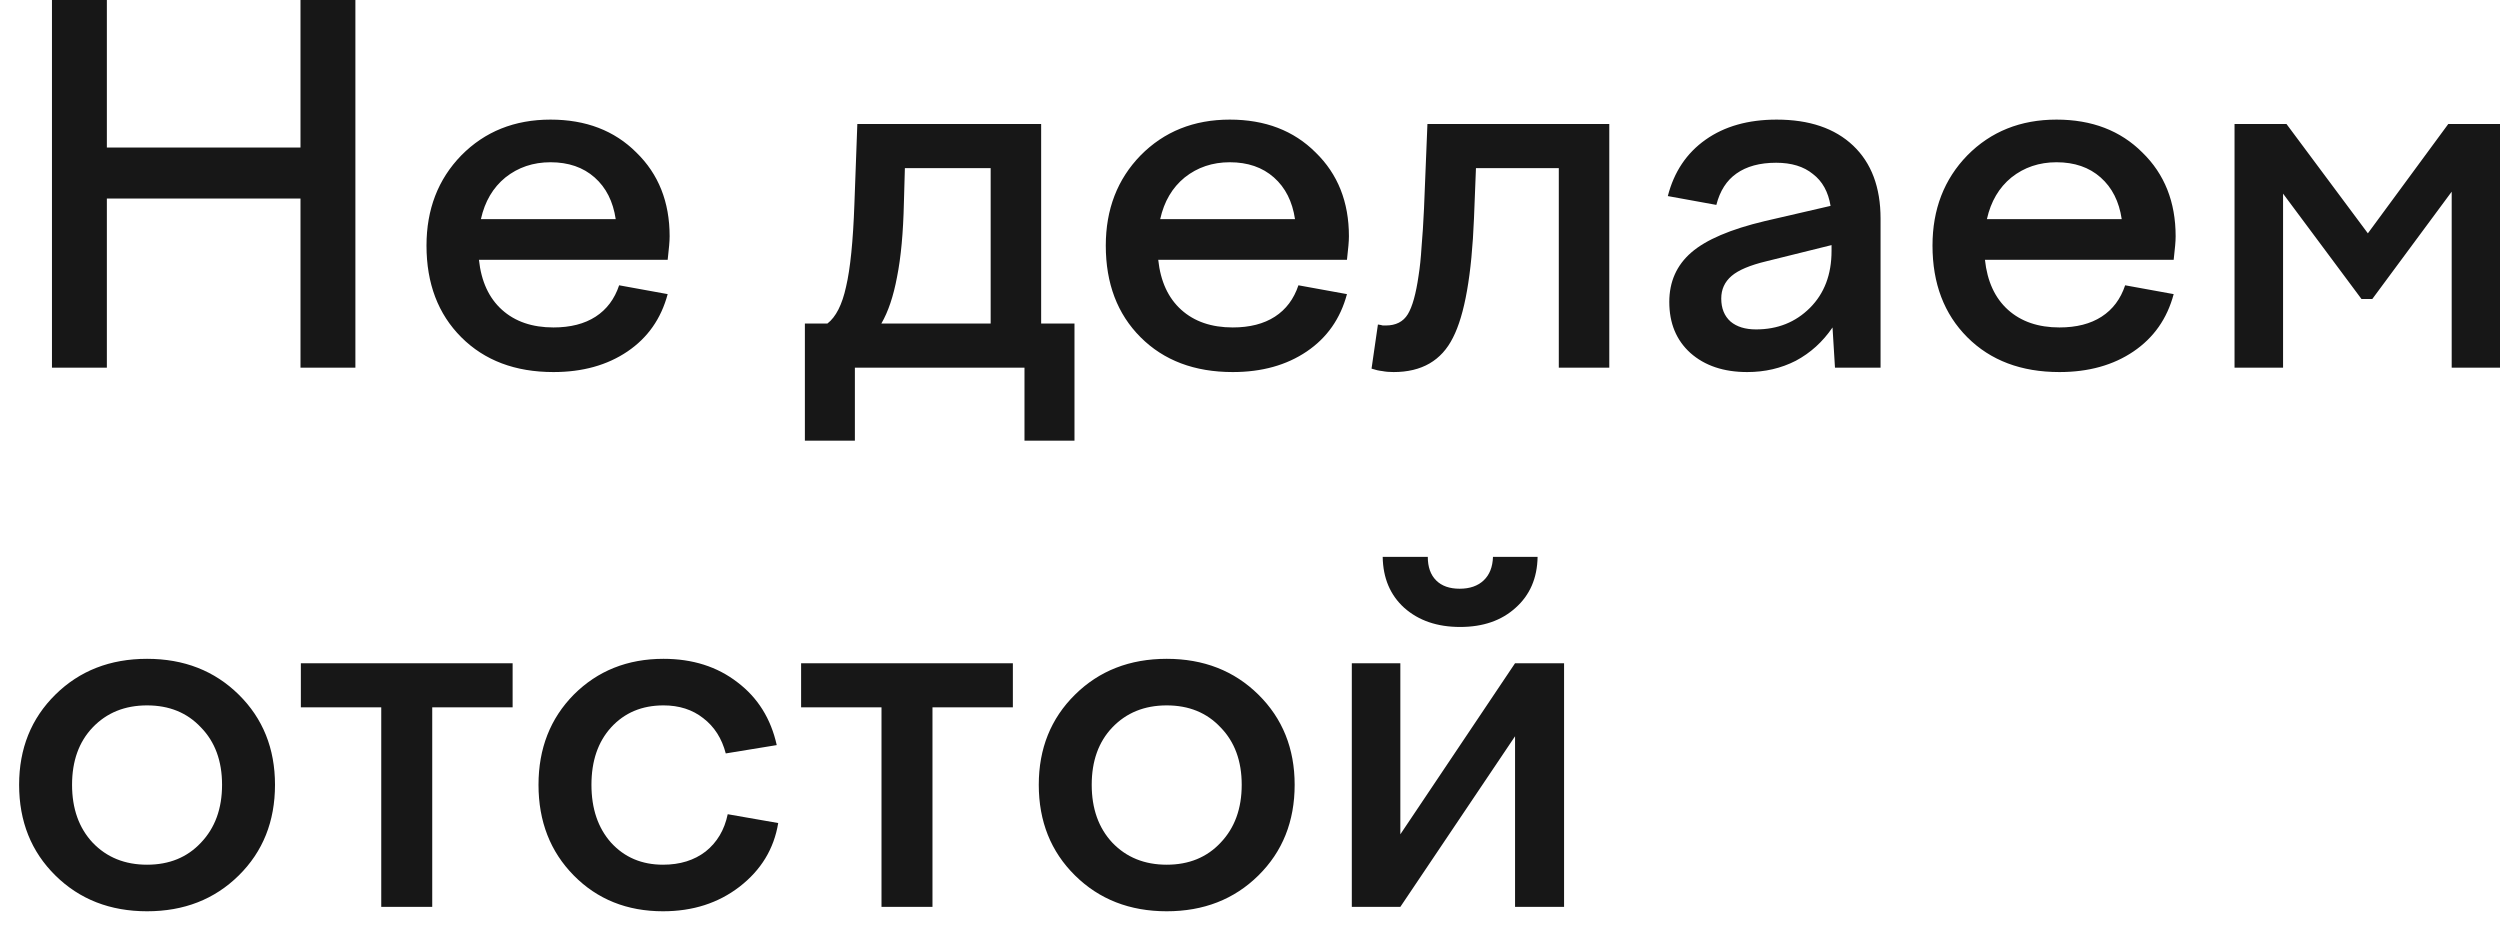 <?xml version="1.0" encoding="UTF-8"?> <svg xmlns="http://www.w3.org/2000/svg" width="102" height="38" viewBox="0 0 102 38" fill="none"><path d="M4.36 15H2.12V-1.19209e-06H4.36V6.02H12.26V-1.19209e-06H14.5V15H12.26V8.1H4.36V15ZM22.581 15.18C21.021 15.18 19.768 14.707 18.821 13.76C17.874 12.813 17.401 11.567 17.401 10.02C17.401 8.54 17.874 7.313 18.821 6.34C19.781 5.367 20.994 4.88 22.461 4.88C23.901 4.88 25.068 5.327 25.961 6.22C26.868 7.1 27.321 8.24 27.321 9.64C27.321 9.747 27.314 9.873 27.301 10.02C27.288 10.167 27.268 10.36 27.241 10.6H19.541C19.634 11.48 19.948 12.16 20.481 12.64C21.014 13.12 21.714 13.36 22.581 13.36C23.274 13.36 23.848 13.213 24.301 12.92C24.754 12.627 25.074 12.2 25.261 11.64L27.241 12C26.974 13 26.428 13.78 25.601 14.34C24.774 14.9 23.768 15.18 22.581 15.18ZM22.461 6.62C21.754 6.62 21.141 6.827 20.621 7.24C20.114 7.653 19.781 8.22 19.621 8.94H25.121C25.014 8.22 24.728 7.653 24.261 7.24C23.794 6.827 23.194 6.62 22.461 6.62ZM34.879 17.98H32.839V13.2H33.759C34.105 12.933 34.359 12.433 34.519 11.7C34.692 10.967 34.805 9.847 34.859 8.34L34.979 5.06H42.479V13.2H43.839V17.98H41.799V15H34.879V17.98ZM36.919 6.86L36.879 8.28C36.852 9.493 36.759 10.5 36.599 11.3C36.452 12.087 36.239 12.72 35.959 13.2H40.419V6.86H36.919ZM50.296 15.18C48.736 15.18 47.483 14.707 46.536 13.76C45.589 12.813 45.116 11.567 45.116 10.02C45.116 8.54 45.589 7.313 46.536 6.34C47.496 5.367 48.709 4.88 50.176 4.88C51.616 4.88 52.783 5.327 53.676 6.22C54.583 7.1 55.036 8.24 55.036 9.64C55.036 9.747 55.029 9.873 55.016 10.02C55.003 10.167 54.983 10.36 54.956 10.6H47.256C47.349 11.48 47.663 12.16 48.196 12.64C48.729 13.12 49.429 13.36 50.296 13.36C50.989 13.36 51.563 13.213 52.016 12.92C52.469 12.627 52.789 12.2 52.976 11.64L54.956 12C54.689 13 54.143 13.78 53.316 14.34C52.489 14.9 51.483 15.18 50.296 15.18ZM50.176 6.62C49.469 6.62 48.856 6.827 48.336 7.24C47.829 7.653 47.496 8.22 47.336 8.94H52.836C52.729 8.22 52.443 7.653 51.976 7.24C51.509 6.827 50.909 6.62 50.176 6.62ZM55.959 15.04L56.219 13.24C56.312 13.253 56.379 13.267 56.419 13.28C56.459 13.28 56.499 13.28 56.539 13.28C56.952 13.28 57.252 13.127 57.439 12.82C57.626 12.513 57.772 11.987 57.879 11.24C57.932 10.907 57.972 10.52 57.999 10.08C58.039 9.627 58.072 9.107 58.099 8.52L58.239 5.06H65.659V15H63.599V6.86H60.219L60.139 8.9C60.046 11.22 59.759 12.847 59.279 13.78C58.812 14.713 58.006 15.18 56.859 15.18C56.686 15.18 56.532 15.167 56.399 15.14C56.266 15.127 56.119 15.093 55.959 15.04ZM76.727 15H74.867L74.767 13.36C74.367 13.947 73.867 14.4 73.267 14.72C72.667 15.027 72.007 15.18 71.287 15.18C70.327 15.18 69.553 14.92 68.967 14.4C68.393 13.88 68.107 13.187 68.107 12.32C68.107 11.493 68.407 10.82 69.007 10.3C69.607 9.78 70.607 9.353 72.007 9.02L74.687 8.4C74.593 7.827 74.353 7.393 73.967 7.1C73.593 6.793 73.093 6.64 72.467 6.64C71.8 6.64 71.26 6.787 70.847 7.08C70.447 7.36 70.173 7.787 70.027 8.36L68.047 8C68.3 7.013 68.813 6.247 69.587 5.7C70.36 5.153 71.327 4.88 72.487 4.88C73.82 4.88 74.86 5.233 75.607 5.94C76.353 6.647 76.727 7.64 76.727 8.92V15ZM70.227 12.18C70.227 12.58 70.353 12.893 70.607 13.12C70.86 13.333 71.207 13.44 71.647 13.44C72.527 13.44 73.26 13.147 73.847 12.56C74.433 11.973 74.727 11.2 74.727 10.24V10L72.067 10.66C71.4 10.82 70.927 11.02 70.647 11.26C70.367 11.5 70.227 11.807 70.227 12.18ZM84.026 15.18C82.466 15.18 81.213 14.707 80.266 13.76C79.32 12.813 78.846 11.567 78.846 10.02C78.846 8.54 79.32 7.313 80.266 6.34C81.226 5.367 82.44 4.88 83.906 4.88C85.346 4.88 86.513 5.327 87.406 6.22C88.313 7.1 88.766 8.24 88.766 9.64C88.766 9.747 88.76 9.873 88.746 10.02C88.733 10.167 88.713 10.36 88.686 10.6H80.986C81.08 11.48 81.393 12.16 81.926 12.64C82.46 13.12 83.16 13.36 84.026 13.36C84.72 13.36 85.293 13.213 85.746 12.92C86.2 12.627 86.52 12.2 86.706 11.64L88.686 12C88.42 13 87.873 13.78 87.046 14.34C86.22 14.9 85.213 15.18 84.026 15.18ZM83.906 6.62C83.2 6.62 82.586 6.827 82.066 7.24C81.56 7.653 81.226 8.22 81.066 8.94H86.566C86.46 8.22 86.173 7.653 85.706 7.24C85.24 6.827 84.64 6.62 83.906 6.62ZM93.149 15H91.169V5.06H93.289L96.609 9.52L99.889 5.06H102.009V15H100.029V7.82L96.789 12.2H96.349L93.149 7.9V15ZM0.78 32.02C0.78 30.54 1.273 29.313 2.26 28.34C3.247 27.367 4.493 26.88 6 26.88C7.507 26.88 8.753 27.367 9.74 28.34C10.727 29.313 11.22 30.54 11.22 32.02C11.22 33.513 10.727 34.747 9.74 35.72C8.753 36.693 7.507 37.18 6 37.18C4.493 37.18 3.247 36.693 2.26 35.72C1.273 34.747 0.78 33.513 0.78 32.02ZM9.06 32.02C9.06 31.047 8.773 30.267 8.2 29.68C7.64 29.08 6.907 28.78 6 28.78C5.093 28.78 4.353 29.08 3.78 29.68C3.22 30.267 2.94 31.047 2.94 32.02C2.94 32.993 3.22 33.78 3.78 34.38C4.353 34.98 5.093 35.28 6 35.28C6.907 35.28 7.64 34.98 8.2 34.38C8.773 33.78 9.06 32.993 9.06 32.02ZM17.635 37H15.555V28.86H12.275V27.06H20.915V28.86H17.635V37ZM27.051 37.18C25.585 37.18 24.371 36.693 23.411 35.72C22.451 34.747 21.971 33.513 21.971 32.02C21.971 30.54 22.451 29.313 23.411 28.34C24.385 27.367 25.605 26.88 27.071 26.88C28.258 26.88 29.265 27.2 30.091 27.84C30.918 28.467 31.451 29.32 31.691 30.4L29.611 30.74C29.451 30.127 29.145 29.647 28.691 29.3C28.251 28.953 27.711 28.78 27.071 28.78C26.191 28.78 25.478 29.08 24.931 29.68C24.398 30.267 24.131 31.047 24.131 32.02C24.131 32.993 24.398 33.78 24.931 34.38C25.478 34.98 26.185 35.28 27.051 35.28C27.745 35.28 28.325 35.1 28.791 34.74C29.258 34.367 29.558 33.86 29.691 33.22L31.751 33.58C31.578 34.633 31.051 35.5 30.171 36.18C29.305 36.847 28.265 37.18 27.051 37.18ZM38.045 37H35.965V28.86H32.685V27.06H41.325V28.86H38.045V37ZM42.382 32.02C42.382 30.54 42.875 29.313 43.862 28.34C44.848 27.367 46.095 26.88 47.602 26.88C49.108 26.88 50.355 27.367 51.342 28.34C52.328 29.313 52.822 30.54 52.822 32.02C52.822 33.513 52.328 34.747 51.342 35.72C50.355 36.693 49.108 37.18 47.602 37.18C46.095 37.18 44.848 36.693 43.862 35.72C42.875 34.747 42.382 33.513 42.382 32.02ZM50.662 32.02C50.662 31.047 50.375 30.267 49.802 29.68C49.242 29.08 48.508 28.78 47.602 28.78C46.695 28.78 45.955 29.08 45.382 29.68C44.822 30.267 44.542 31.047 44.542 32.02C44.542 32.993 44.822 33.78 45.382 34.38C45.955 34.98 46.695 35.28 47.602 35.28C48.508 35.28 49.242 34.98 49.802 34.38C50.375 33.78 50.662 32.993 50.662 32.02ZM59.554 24.02C59.967 24.02 60.294 23.907 60.534 23.68C60.774 23.453 60.9 23.133 60.914 22.72H62.734C62.72 23.587 62.42 24.28 61.834 24.8C61.26 25.32 60.507 25.58 59.574 25.58C58.64 25.58 57.88 25.32 57.294 24.8C56.72 24.28 56.427 23.587 56.414 22.72H58.254C58.254 23.133 58.367 23.453 58.594 23.68C58.82 23.907 59.14 24.02 59.554 24.02ZM57.134 37H55.154V27.06H57.134V34.04L61.814 27.06H63.814V37H61.814V30.04L57.134 37Z" fill="#171717"></path></svg> 